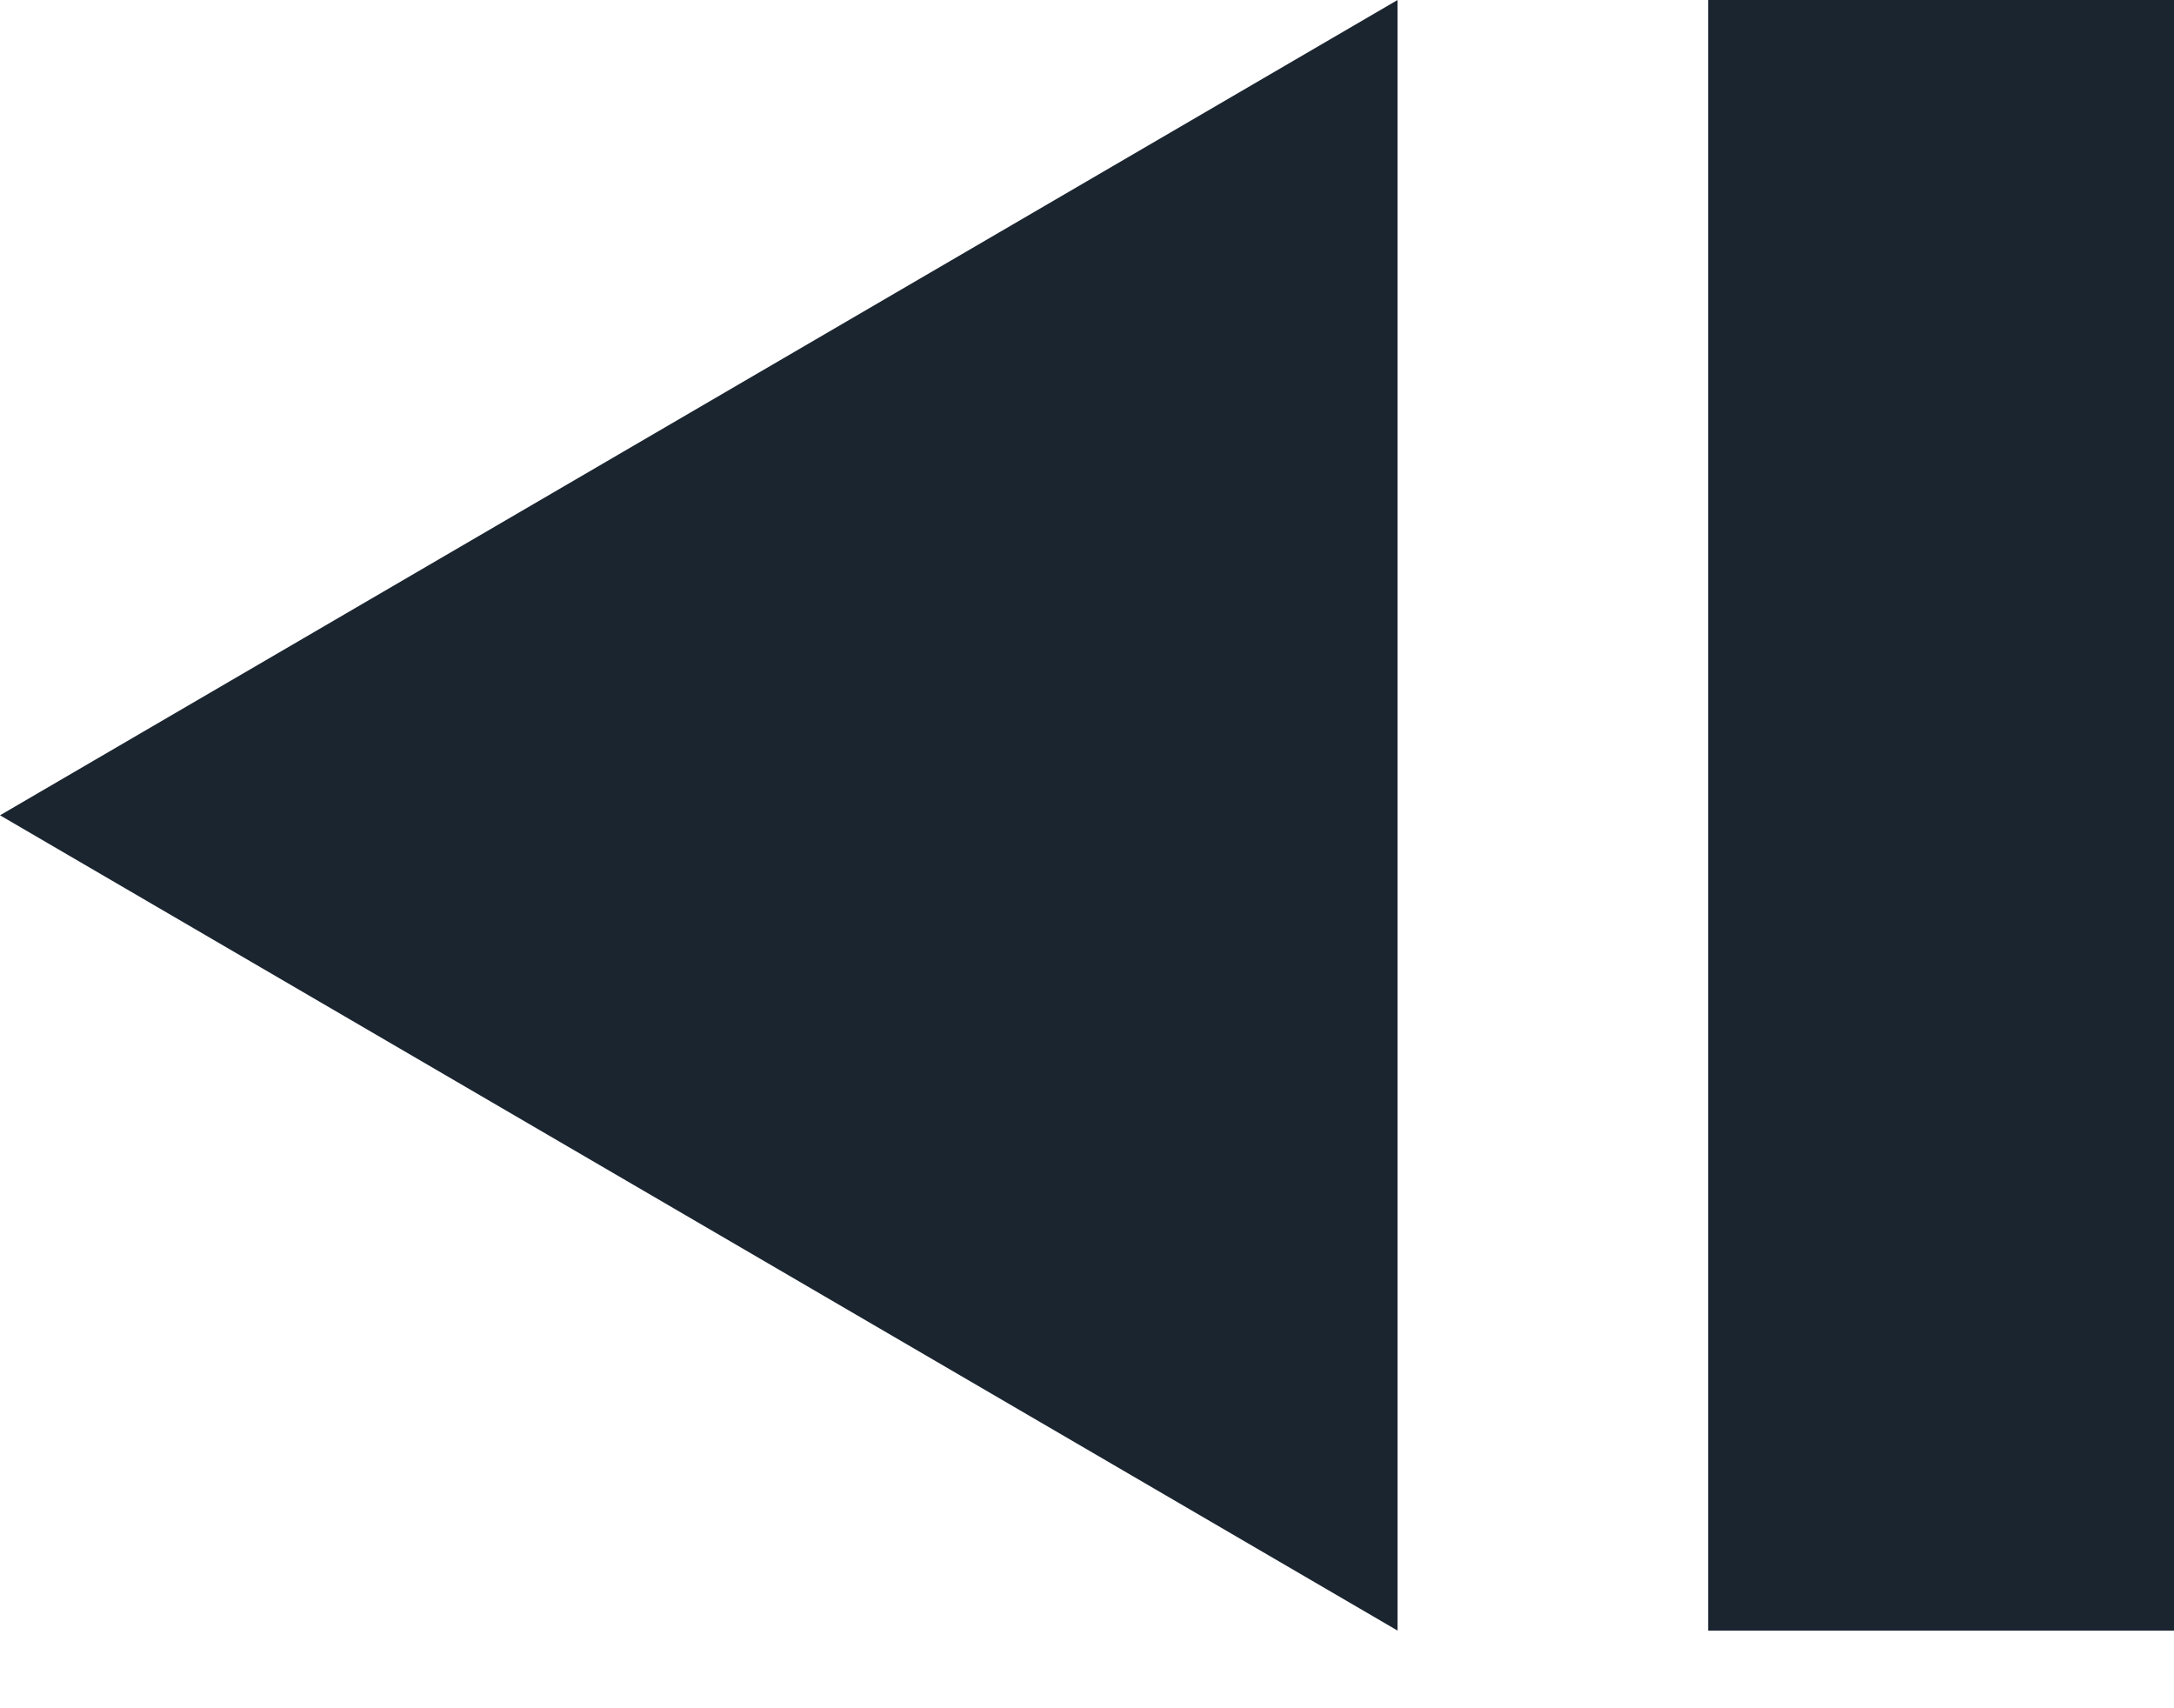 <?xml version="1.0" encoding="UTF-8"?>
<svg width="14px" height="11px" viewBox="0 0 14 11" version="1.1" xmlns="http://www.w3.org/2000/svg" xmlns:xlink="http://www.w3.org/1999/xlink">
    <!-- Generator: Sketch 59.1 (86144) - https://sketch.com -->
    <title>previous</title>
    <desc>Created with Sketch.</desc>
    <g id="previous" stroke="none" stroke-width="1" fill="none" fill-rule="evenodd">
        <g id="Icons/Previous" fill="#1B2530">
            <path d="M14,-1.33226763e-14 L14,10.5 L11,10.5 L11,-1.33226763e-14 L14,-1.33226763e-14 Z M9,-1.33226763e-14 L9,10.5 L0,5.25 L9,-1.33226763e-14 Z" id="Previous"></path>
        </g>
    </g>
</svg>